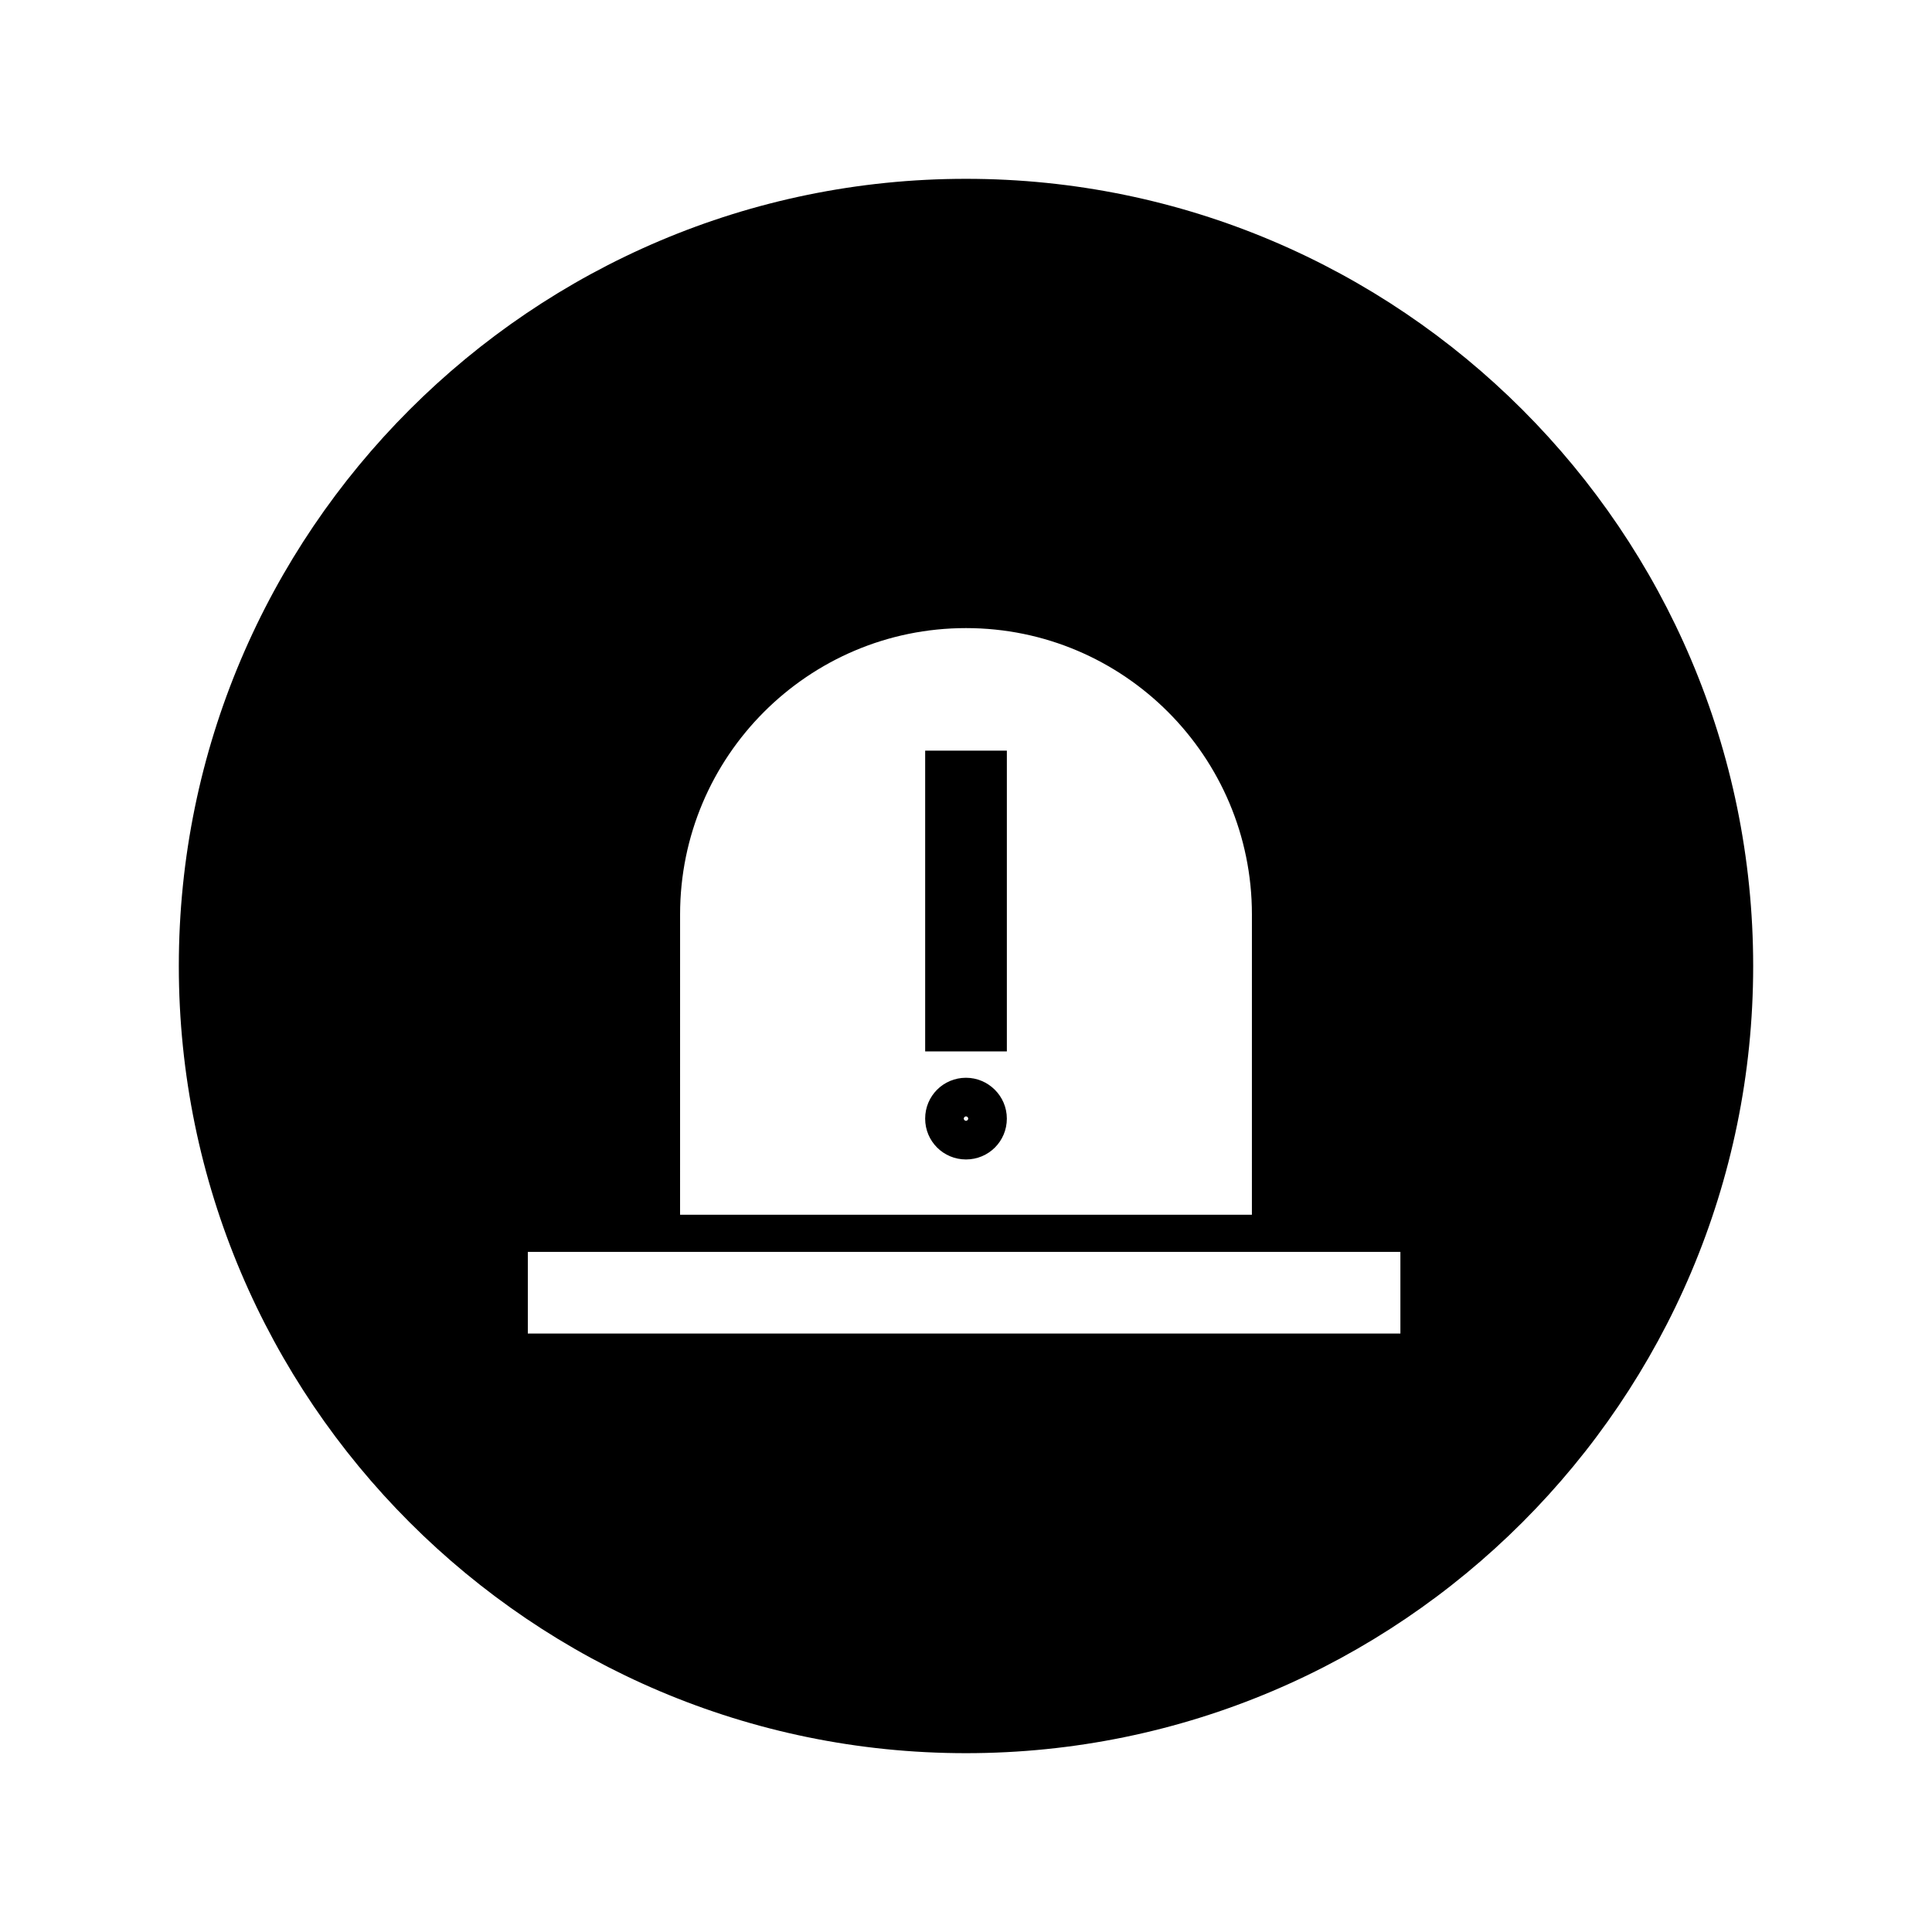 <?xml version="1.0" encoding="UTF-8"?>
<!-- Uploaded to: ICON Repo, www.svgrepo.com, Generator: ICON Repo Mixer Tools -->
<svg fill="#000000" width="800px" height="800px" version="1.1" viewBox="144 144 512 512" xmlns="http://www.w3.org/2000/svg">
 <g>
  <path d="m389.18 342.93h21.648v79.703h-21.648z"/>
  <path d="m400 191.39c-115.03 0-208.61 93.578-208.61 208.61s93.578 208.61 208.61 208.61 208.61-93.578 208.61-208.61c-0.004-115.03-93.582-208.61-208.61-208.61zm-75.77 194.93c0-41.82 33.949-75.867 75.77-75.867s75.77 34.047 75.77 75.867l-0.004 79.605h-151.54zm190.89 111.09h-231.24v-21.648h231.24z"/>
  <path d="m400 429.62c-6.004 0-10.824 4.82-10.824 10.824s4.82 10.824 10.824 10.824 10.824-4.82 10.824-10.824-4.922-10.824-10.824-10.824zm0 11.414c-0.297 0-0.59-0.297-0.59-0.59 0-0.297 0.297-0.59 0.59-0.59 0.297 0 0.59 0.297 0.59 0.59 0 0.293-0.297 0.59-0.59 0.59z"/>
 </g>
</svg>